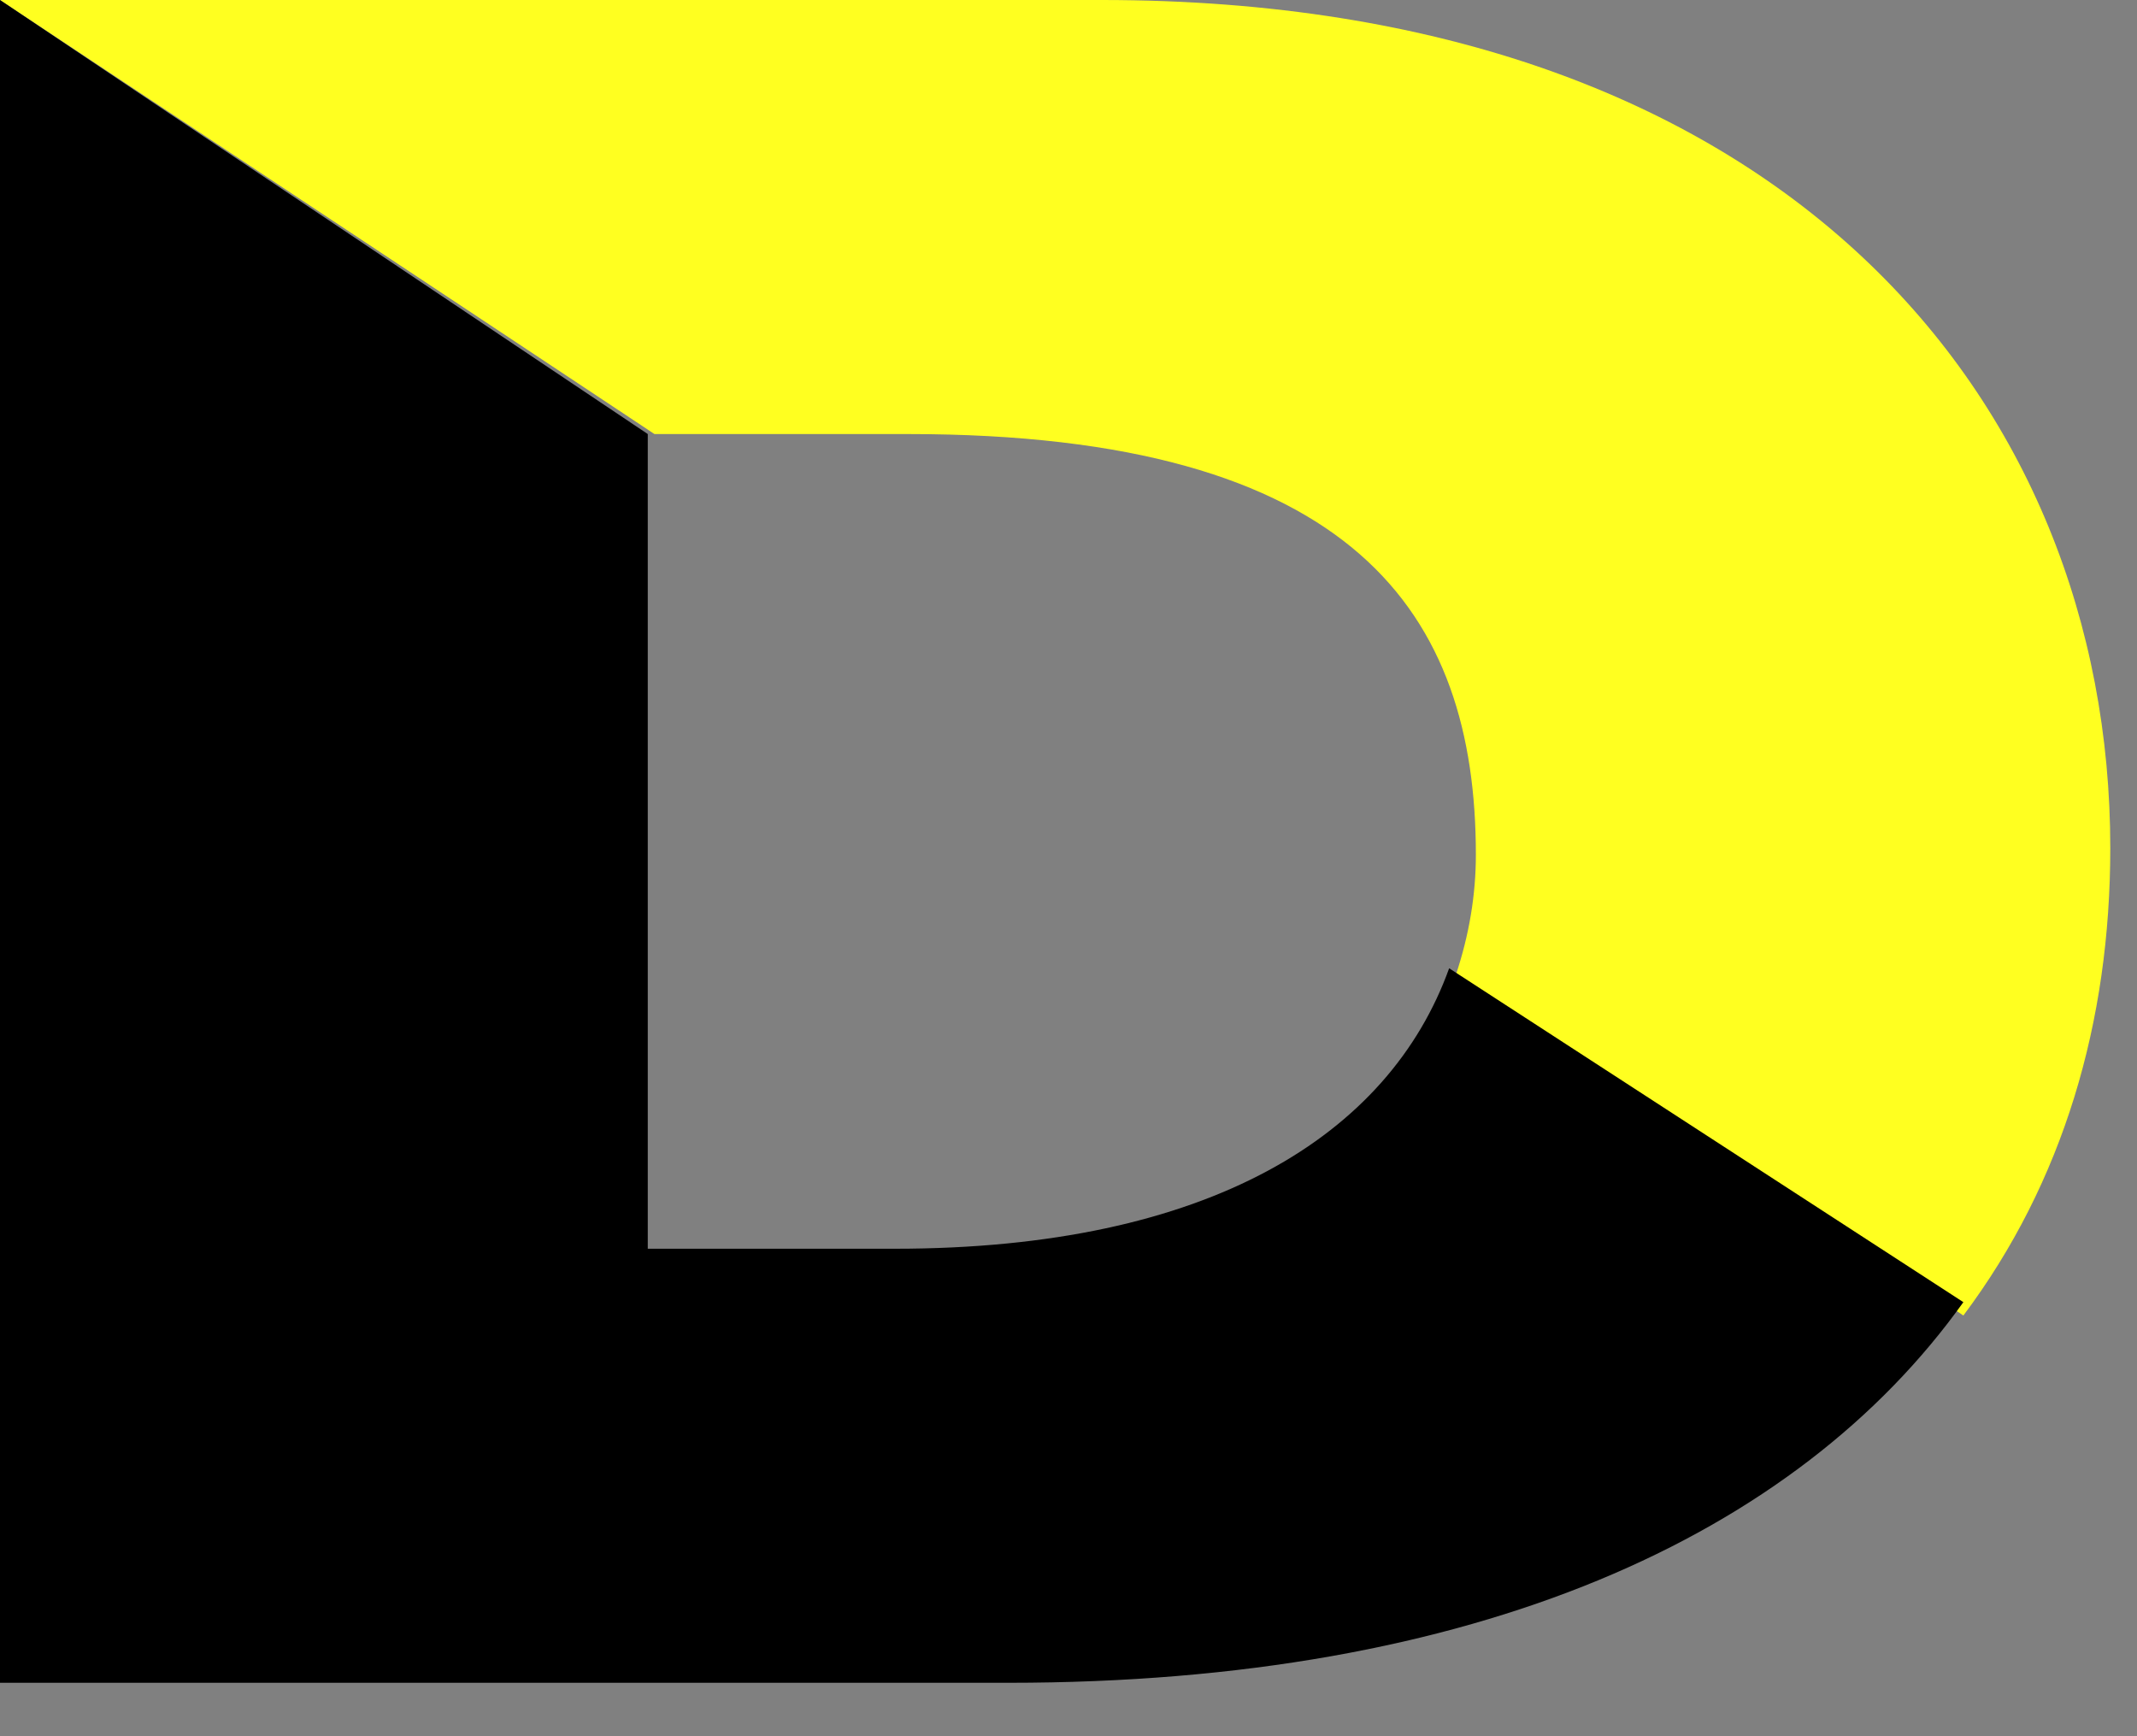 <svg viewBox="0 0 32 26" fill="none" xmlns="http://www.w3.org/2000/svg">
<rect x="0" y="0" width="32" height="26" fill="#808080" stroke="none"/>
<path d="M16.5 0H0L9.8 6.5H13.6C20.3 6.5 22.1 9.2 22.1 12.8C22.1 13.4 22 14 21.8 14.6L29.4 19.7C30.9 17.7 31.6 15.3 31.6 12.7C31.6 6 26.7 0 16.5 0Z" fill="#FFFF20"/>
<path d="M21.7 14.5C20.8 17 18.1 18.7 13.4 18.7H9.7C9.7 16.3 9.7 15.3 9.7 6.5L0 0V25.2H15.1C22.1 25.2 26.9 23 29.4 19.5L21.7 14.5Z" fill="black"/>
</svg>
